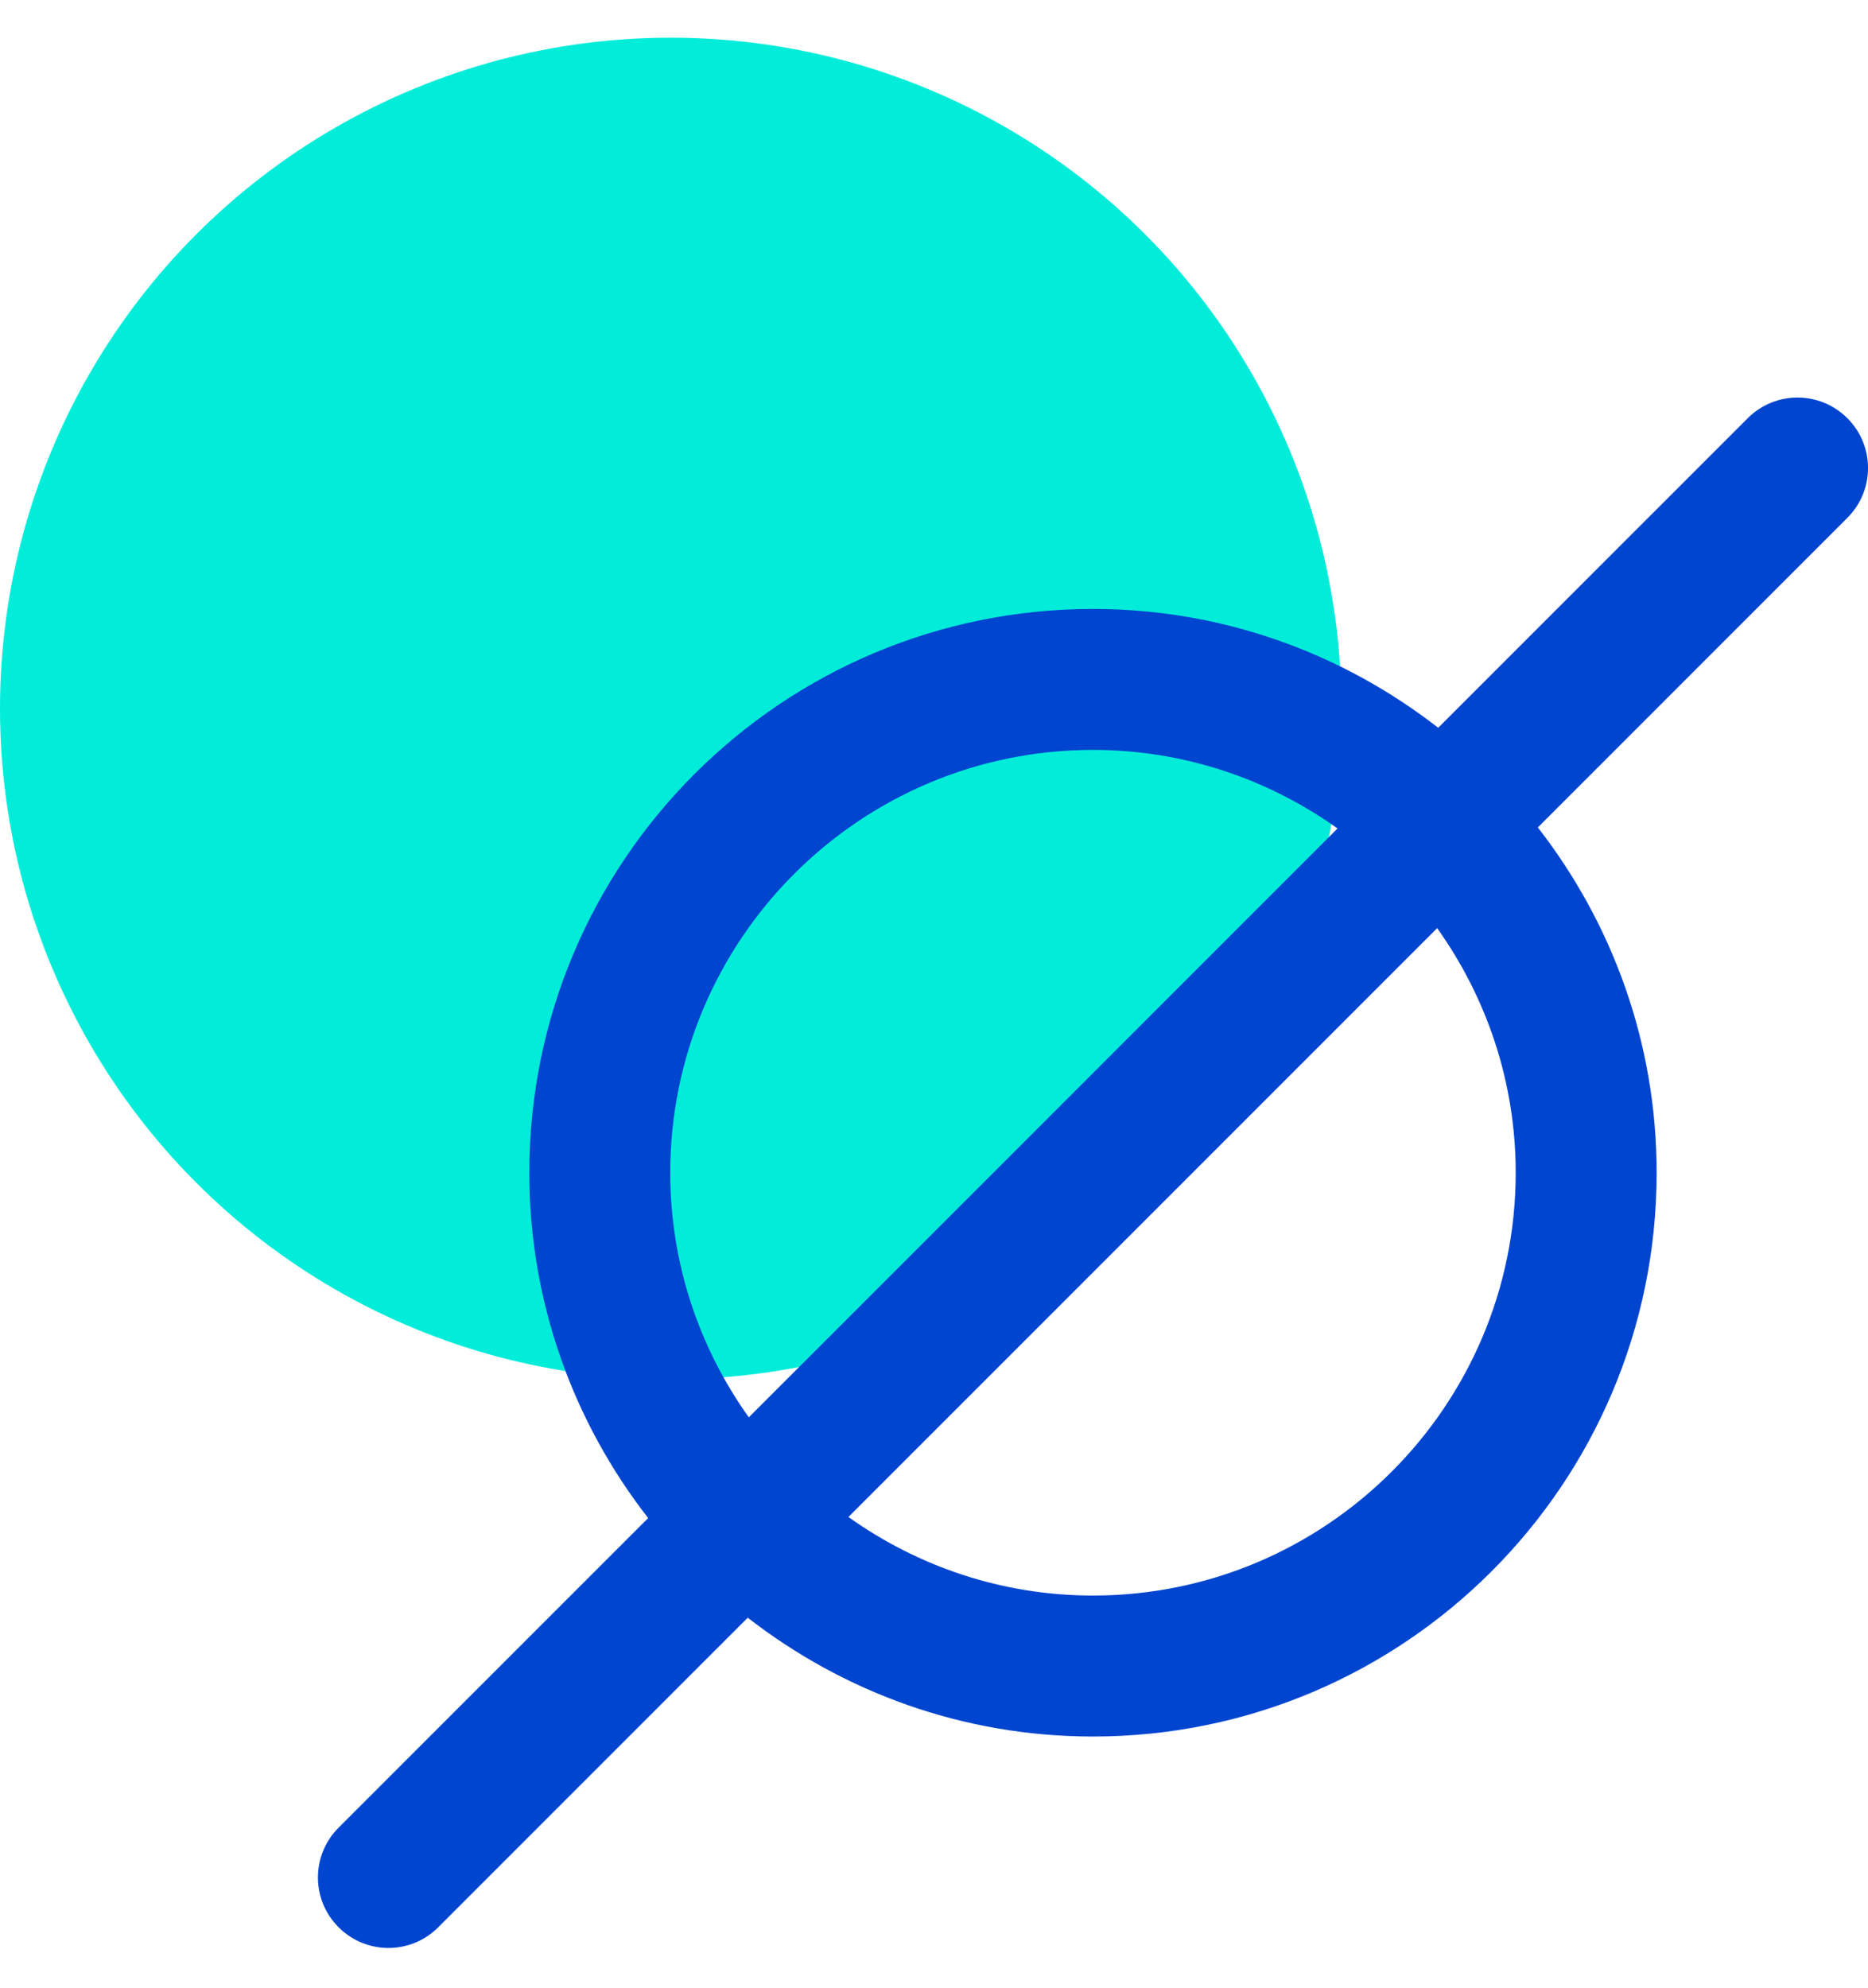 <svg xmlns="http://www.w3.org/2000/svg" width="47" height="50" viewBox="0 0 47 50">
    <g fill="none" fill-rule="evenodd">
        <g>
            <g>
                <g>
                    <g transform="translate(-1011 -2185) translate(0 1891) translate(206 294) translate(805 .948)">
                        <circle cx="16.875" cy="16.875" r="16.875" fill="#01EDD9"/>
                        <path fill="#0045D0" fill-rule="nonzero" d="M46.48 9.572c-.693-.693-1.813-.693-2.506 0l-7.788 7.787c-2.4-1.866-5.408-2.989-8.686-2.989-7.832 0-14.182 6.35-14.182 14.182 0 3.278 1.122 6.286 2.99 8.687L8.52 45.026c-.694.693-.694 1.814 0 2.507.345.345.8.52 1.253.52.454 0 .908-.175 1.253-.52l7.788-7.788c2.402 1.867 5.408 2.989 8.686 2.989 7.832 0 14.182-6.35 14.182-14.182 0-3.278-1.122-6.284-2.989-8.686l7.788-7.788c.693-.693.693-1.813 0-2.506zm-29.616 18.98c0-5.866 4.77-10.636 10.636-10.636 2.294 0 4.414.737 6.153 1.976L18.84 34.705c-1.239-1.739-1.976-3.859-1.976-6.153zm21.272 0c0 5.866-4.77 10.636-10.636 10.636-2.294 0-4.414-.737-6.153-1.976L36.16 22.399c1.239 1.74 1.976 3.86 1.976 6.153z"/>
                    </g>
                </g>
            </g>
        </g>
    </g>
</svg>
